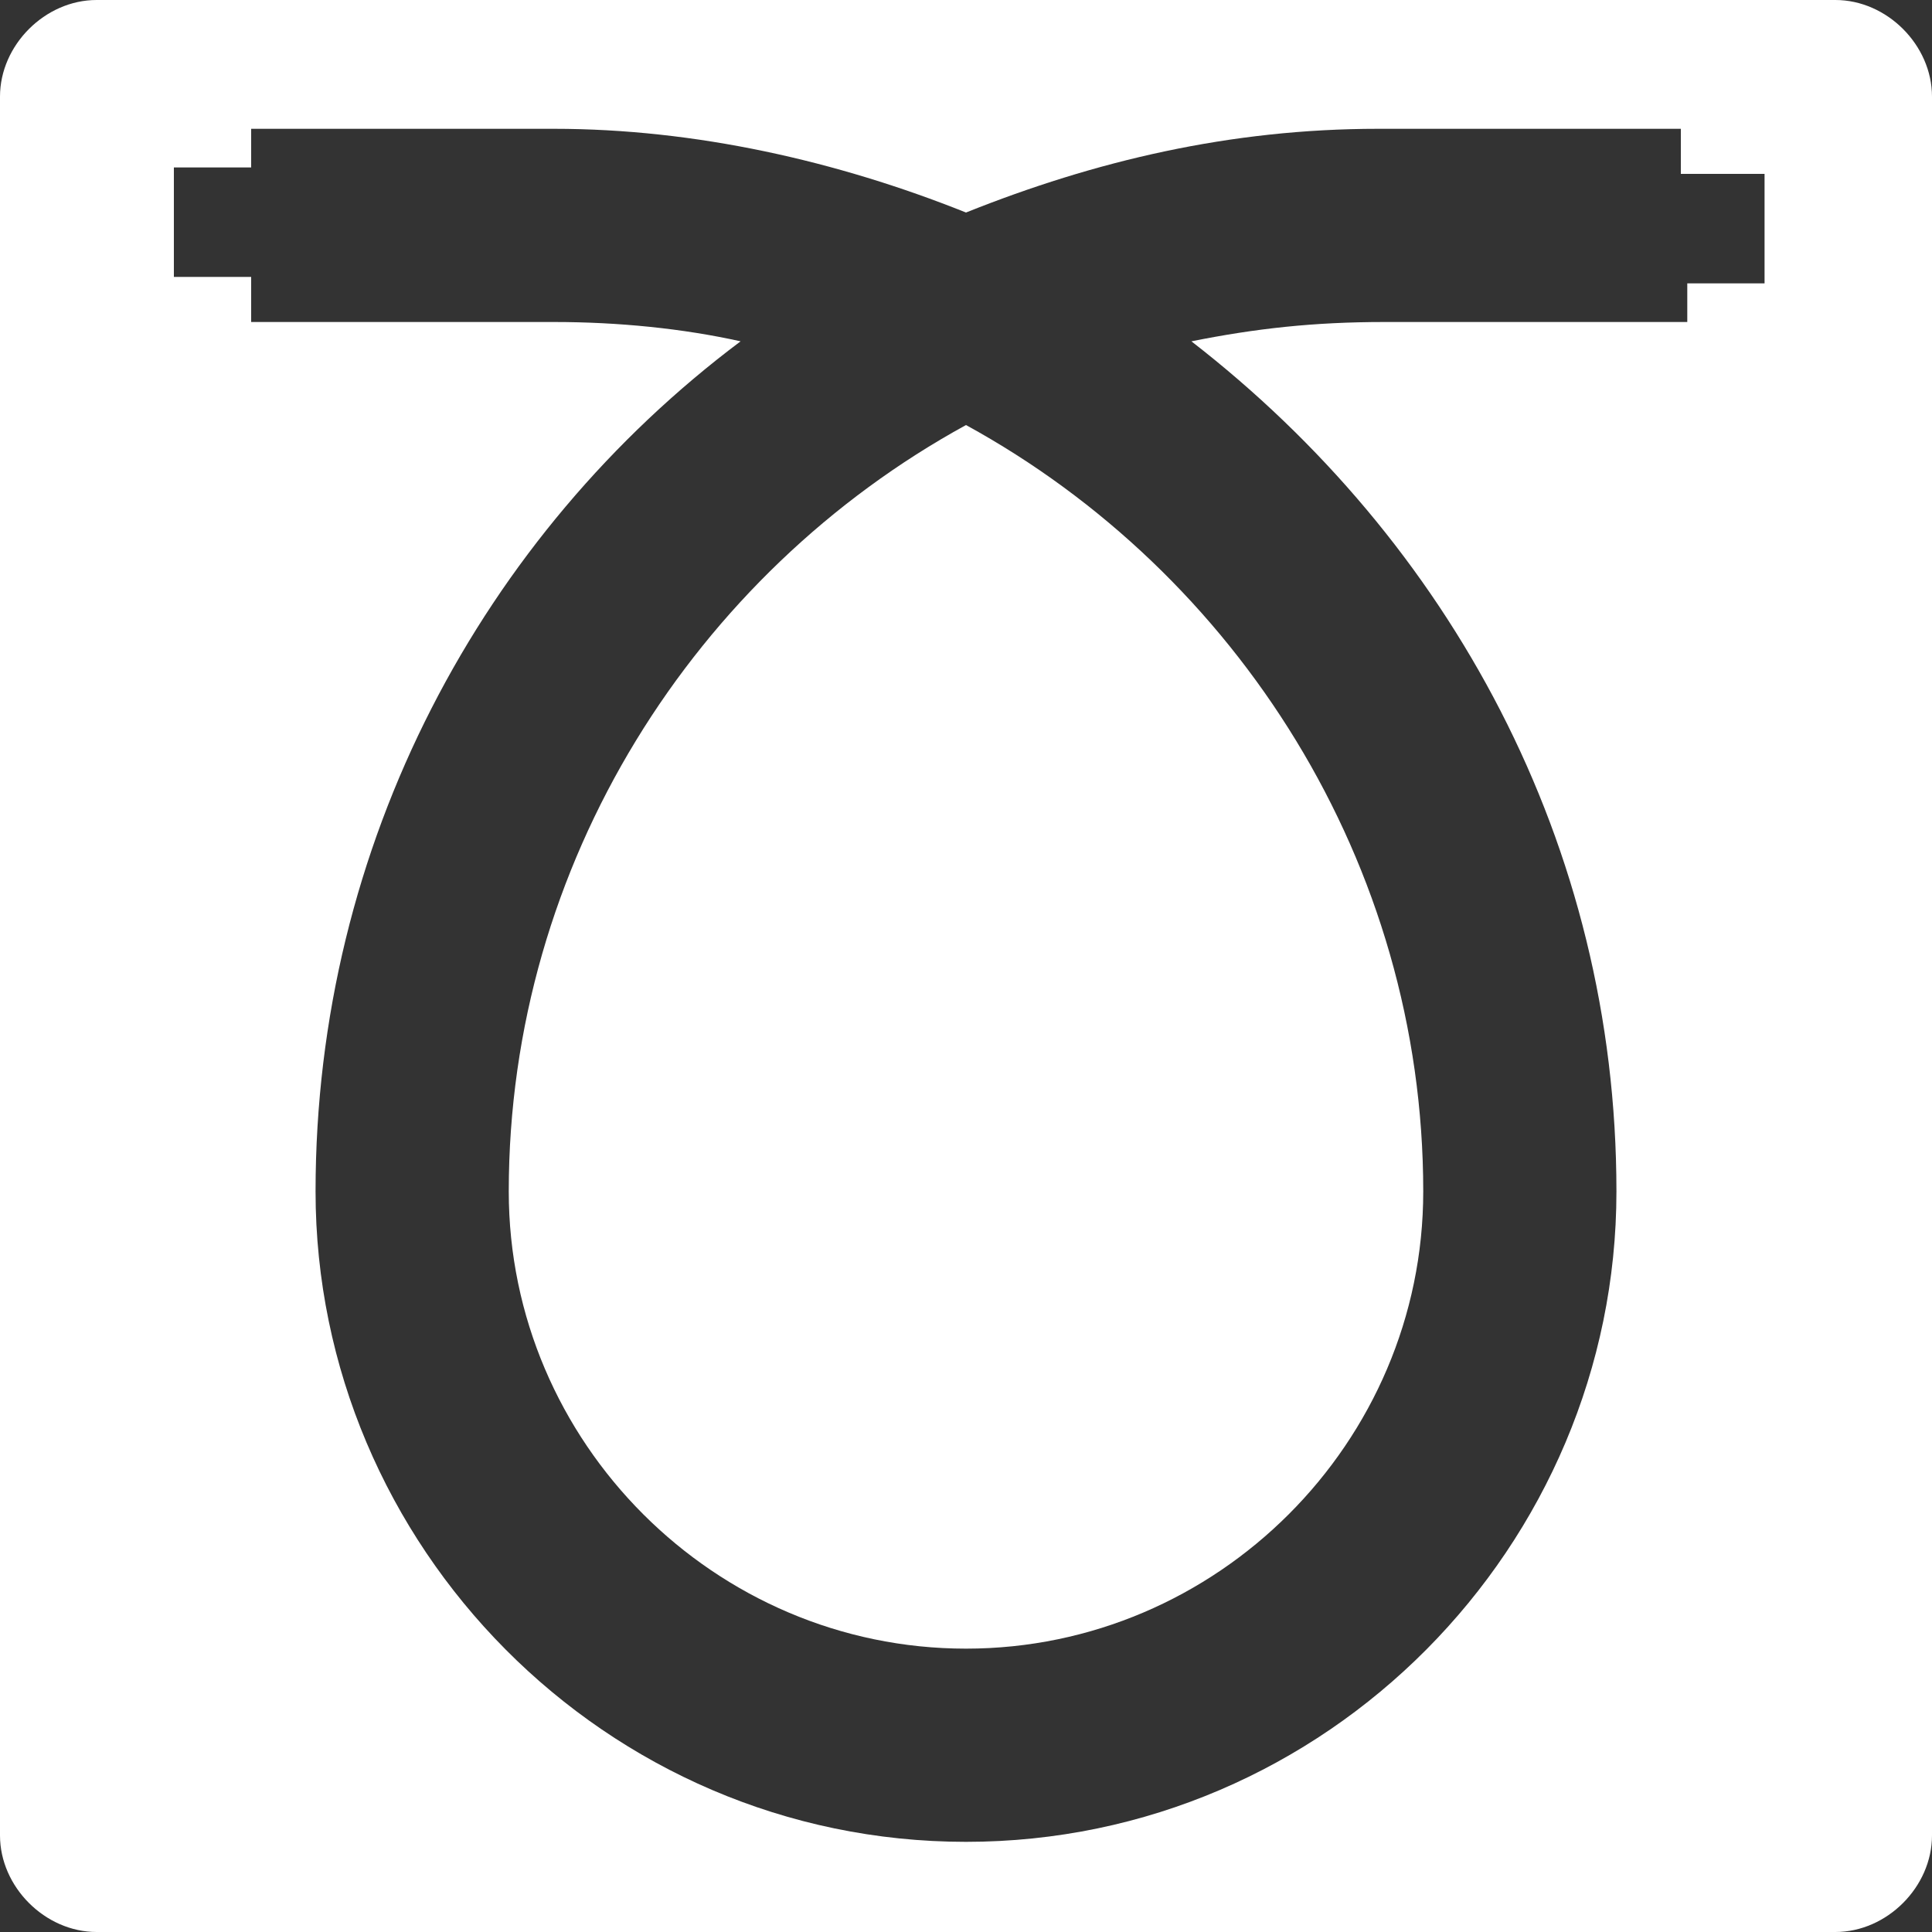<?xml version="1.0" encoding="utf-8"?>
<!-- Generator: Adobe Illustrator 23.0.2, SVG Export Plug-In . SVG Version: 6.00 Build 0)  -->
<svg version="1.1" id="レイヤー_1" xmlns="http://www.w3.org/2000/svg" xmlns:xlink="http://www.w3.org/1999/xlink" x="0px"
	 y="0px" viewBox="0 0 30 30" style="enable-background:new 0 0 30 30;" xml:space="preserve">
<rect x="0" y="0" width="30" height="30" fill="#333333" stroke="none"/>
<style type="text/css">
	.st0{fill:#FFFFFF;}
</style>
<g>
	<path class="st0" d="M28.5,0h-27C0.7,0,0,0.7,0,1.5v27C0,29.3,0.7,30,1.5,30h27c0.8,0,1.5-0.7,1.5-1.5v-27C30,0.7,29.3,0,28.5,0z
		 M27.4,4.4h-1.2V5h-4.7c-1.1,0-2,0.1-3,0.3c4,3.1,6.6,7.8,6.6,13.2c0,5.5-4.5,10.1-10.1,10.1S4.9,24,4.9,18.5
		c0-5.4,2.6-10.2,6.6-13.2C10.6,5.1,9.6,5,8.6,5H3.9V4.3H2.7V2.6h1.2V2h4.7C10.8,2,13,2.5,15,3.3C17,2.5,19.1,2,21.4,2h4.7v0.7h1.3
		V4.4z"/>
	<path class="st0" d="M15,6.6c-4.2,2.3-7.1,6.8-7.1,11.9c0,3.9,3.2,7.1,7.1,7.1s7.1-3.2,7.1-7.1C22.1,13.4,19.2,8.9,15,6.6z"/>
</g>
</svg>
